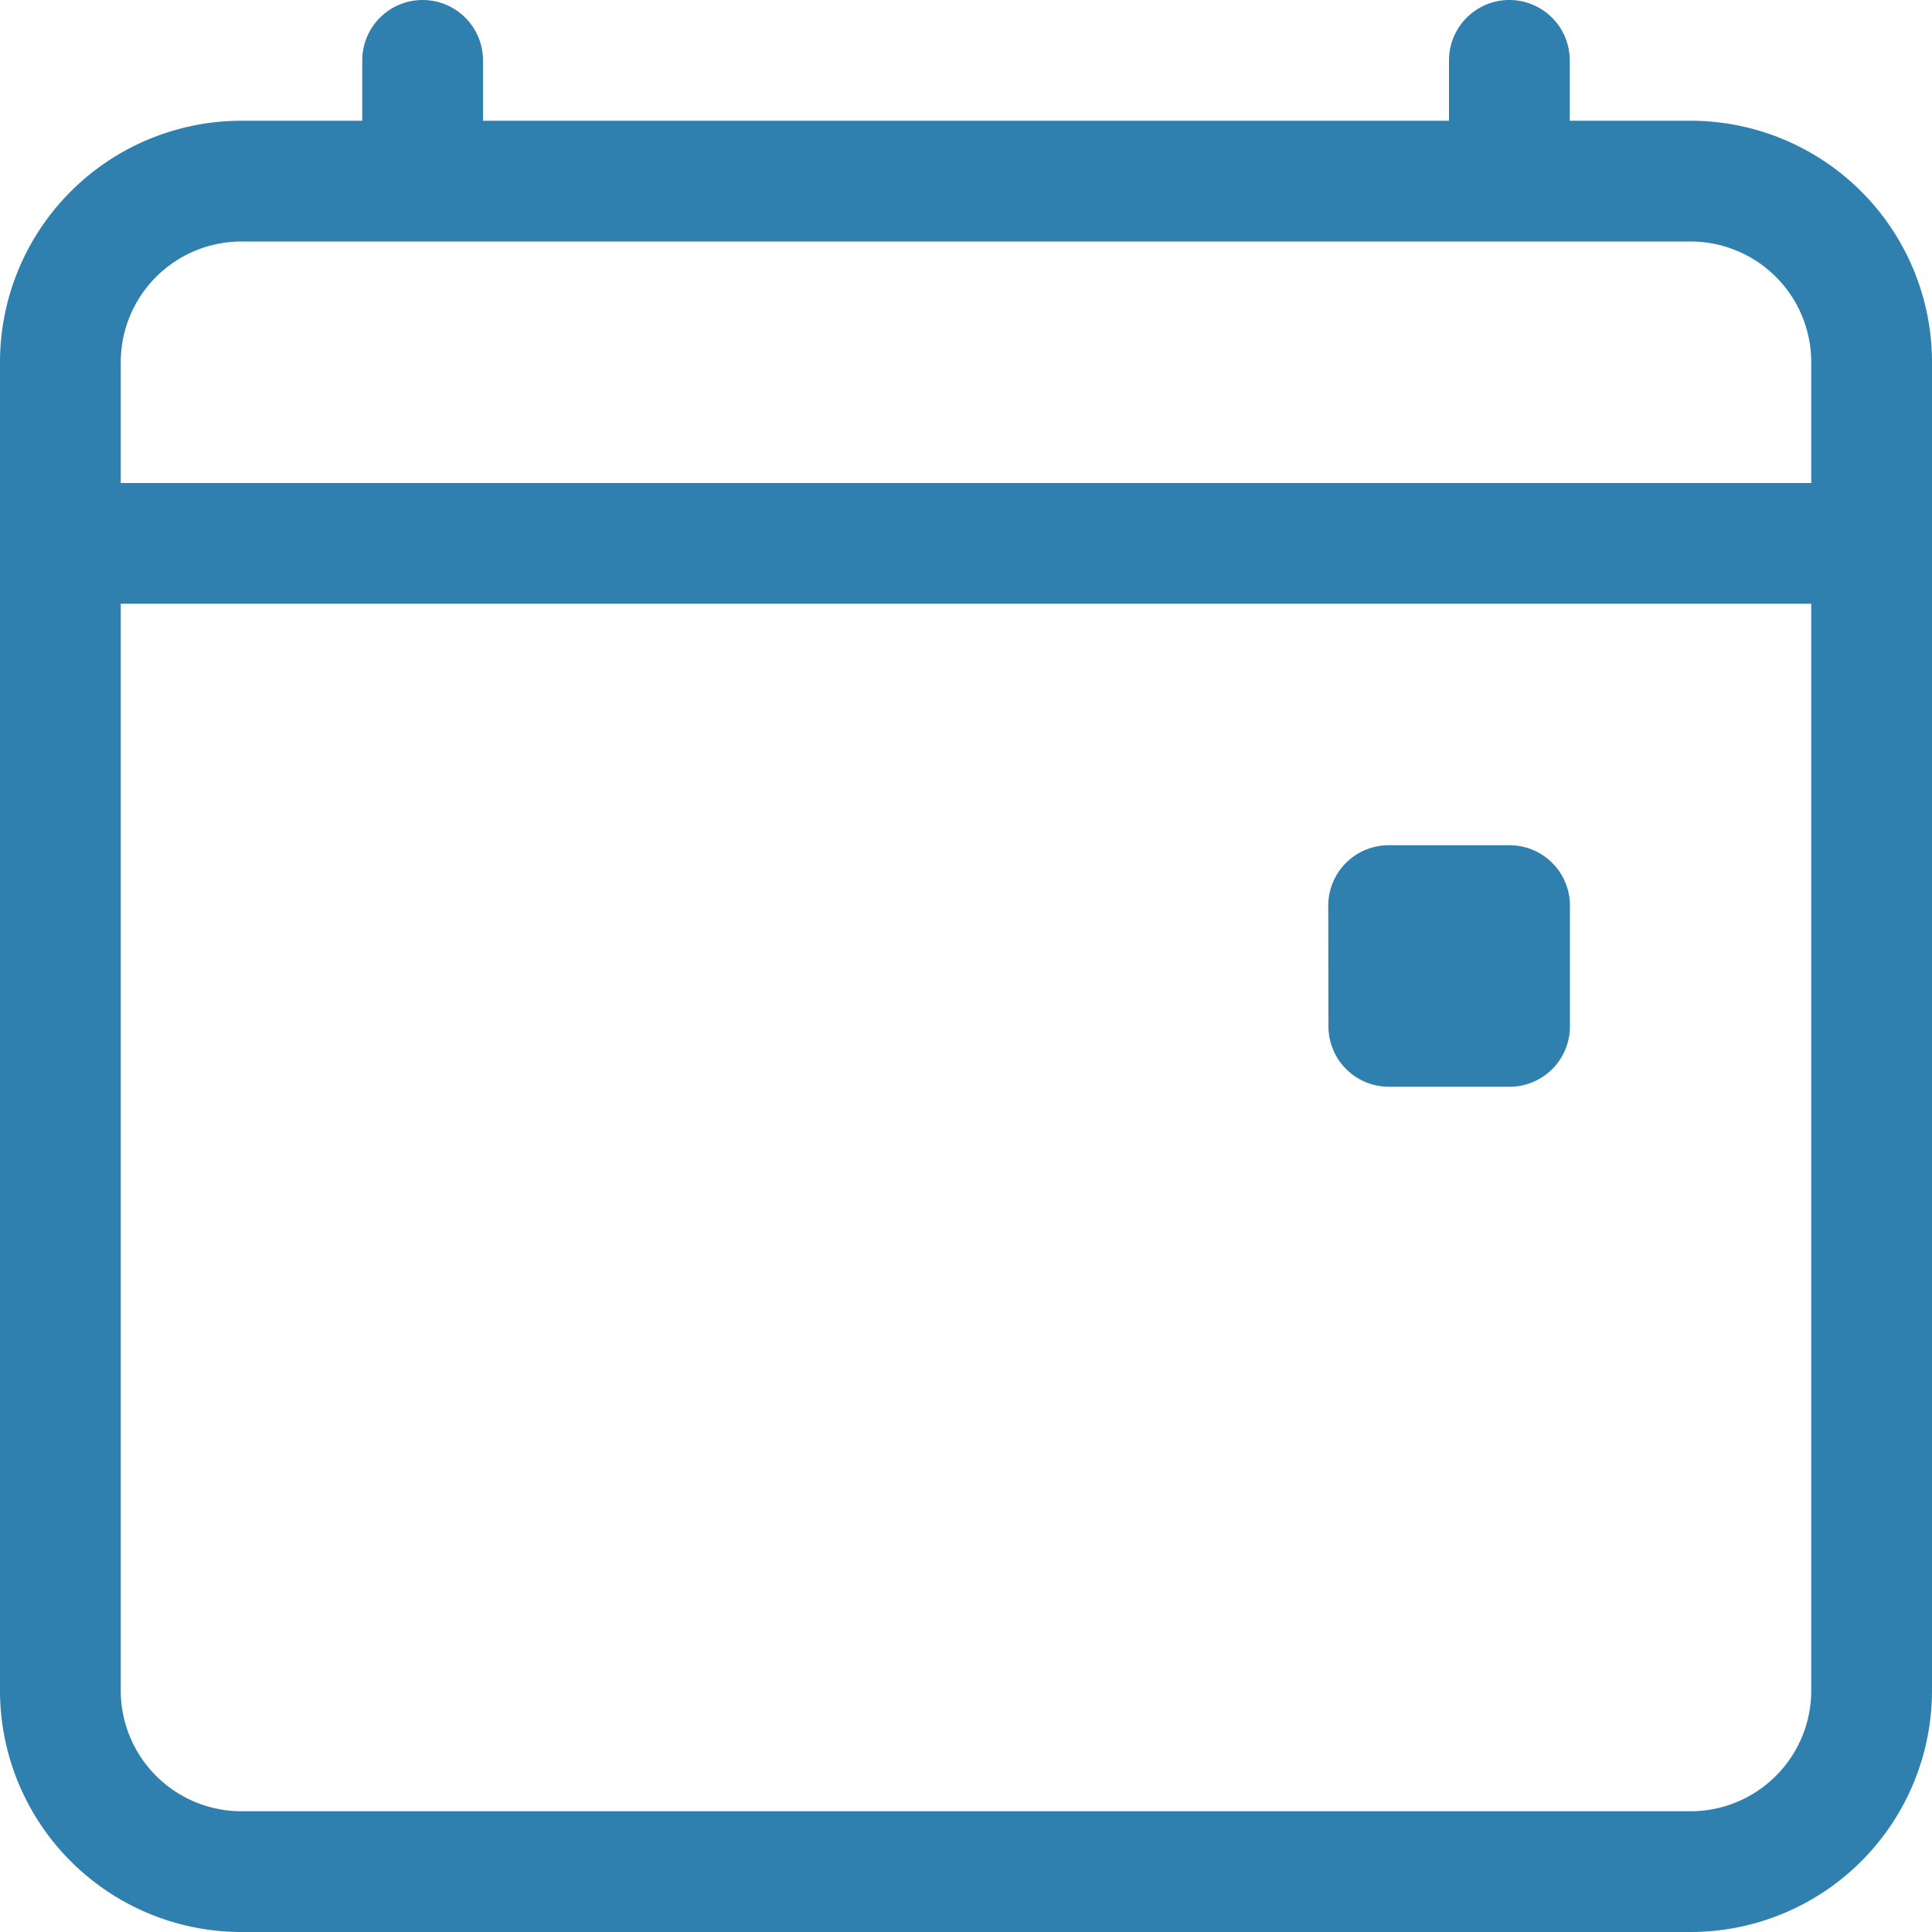 <svg xmlns="http://www.w3.org/2000/svg" id="calendar4-event" width="50.08" height="50.08" viewBox="0 0 50.08 50.08"><g id="Gruppe_80" data-name="Gruppe 80"><path id="Pfad_171" data-name="Pfad 171" d="M10.955,0A1.565,1.565,0,0,1,12.52,1.565V3.13H37.56V1.565a1.565,1.565,0,0,1,3.13,0V3.13h3.13a6.26,6.26,0,0,1,6.26,6.26V43.82a6.26,6.26,0,0,1-6.26,6.26H6.26A6.26,6.26,0,0,1,0,43.82V9.39A6.26,6.26,0,0,1,6.26,3.13H9.39V1.565A1.565,1.565,0,0,1,10.955,0ZM6.26,6.26A3.13,3.13,0,0,0,3.13,9.39v3.13H46.95V9.39a3.13,3.13,0,0,0-3.13-3.13Zm40.69,9.39H3.13V43.82a3.13,3.13,0,0,0,3.13,3.13H43.82a3.13,3.13,0,0,0,3.13-3.13Z" fill="#2f80ae"></path><path id="Pfad_172" data-name="Pfad 172" d="M34.43,23.475A1.565,1.565,0,0,1,36,21.91h3.13a1.565,1.565,0,0,1,1.565,1.565v3.13a1.565,1.565,0,0,1-1.565,1.565H36a1.565,1.565,0,0,1-1.565-1.565Z" fill="#2f80ae"></path></g></svg>